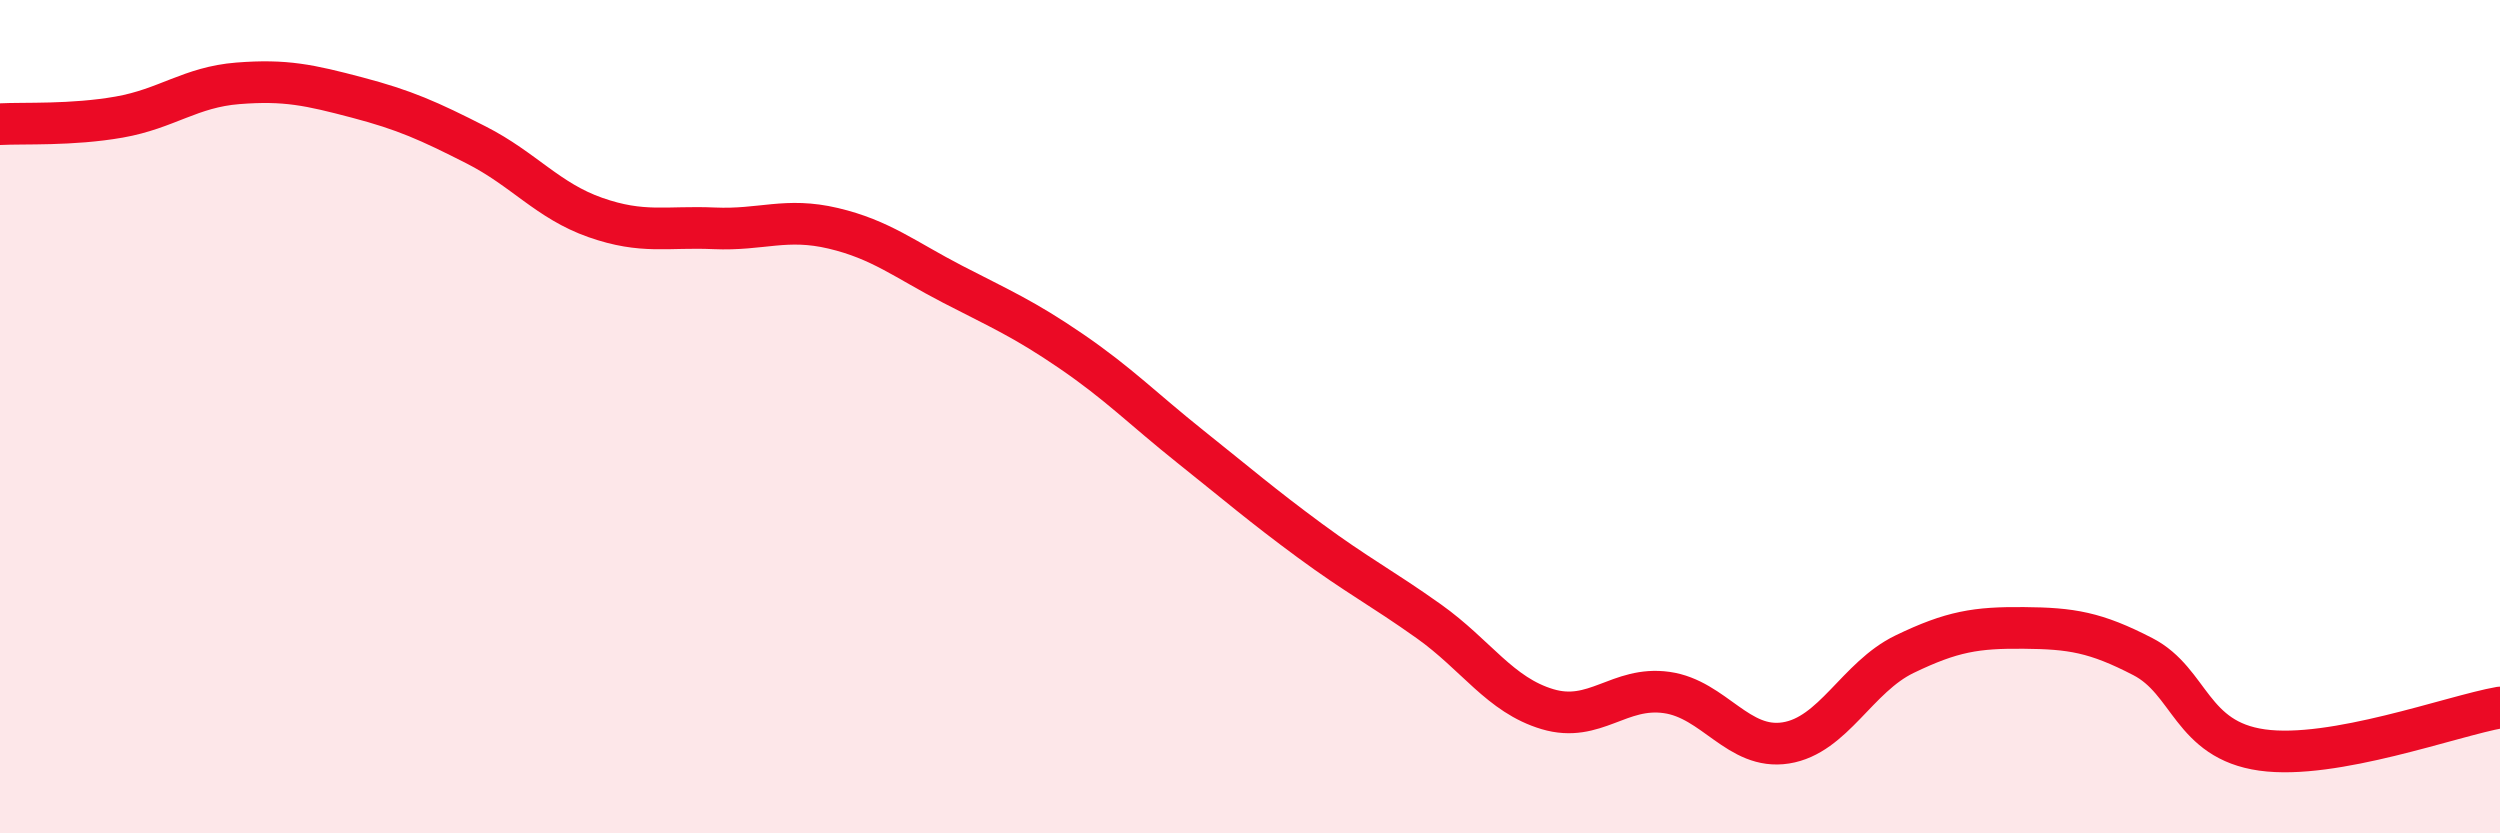 
    <svg width="60" height="20" viewBox="0 0 60 20" xmlns="http://www.w3.org/2000/svg">
      <path
        d="M 0,2.98 C 0.57,2.95 1.72,3.01 2.86,2.81 C 4,2.61 4.57,2.09 5.71,2 C 6.85,1.91 7.43,2.04 8.57,2.34 C 9.71,2.64 10.29,2.9 11.43,3.48 C 12.57,4.06 13.15,4.82 14.29,5.22 C 15.43,5.62 16,5.43 17.14,5.48 C 18.28,5.53 18.86,5.21 20,5.48 C 21.14,5.75 21.72,6.23 22.86,6.82 C 24,7.41 24.57,7.65 25.71,8.43 C 26.85,9.21 27.43,9.81 28.57,10.72 C 29.71,11.63 30.29,12.13 31.43,12.97 C 32.57,13.81 33.15,14.1 34.29,14.91 C 35.43,15.72 36,16.68 37.14,17.02 C 38.28,17.36 38.86,16.46 40,16.62 C 41.14,16.78 41.72,18.01 42.86,17.83 C 44,17.65 44.57,16.25 45.71,15.7 C 46.85,15.15 47.43,15.06 48.57,15.07 C 49.71,15.08 50.29,15.17 51.43,15.76 C 52.57,16.35 52.58,17.76 54.29,18 C 56,18.24 58.86,17.18 60,16.98L60 20L0 20Z"
        fill="#EB0A25"
        opacity="0.1"
        stroke-linecap="round"
        stroke-linejoin="round"
      />
      <path
        d="M 0,2.98 C 0.57,2.95 1.72,3.01 2.86,2.81 C 4,2.61 4.57,2.09 5.71,2 C 6.85,1.91 7.43,2.04 8.57,2.34 C 9.71,2.64 10.29,2.9 11.43,3.48 C 12.57,4.06 13.15,4.82 14.29,5.22 C 15.43,5.62 16,5.43 17.14,5.48 C 18.28,5.53 18.86,5.21 20,5.48 C 21.14,5.75 21.72,6.23 22.86,6.82 C 24,7.41 24.57,7.65 25.71,8.43 C 26.85,9.21 27.43,9.81 28.57,10.72 C 29.71,11.63 30.29,12.13 31.43,12.97 C 32.57,13.81 33.15,14.1 34.29,14.91 C 35.43,15.72 36,16.68 37.14,17.02 C 38.28,17.36 38.86,16.46 40,16.62 C 41.14,16.78 41.72,18.01 42.86,17.83 C 44,17.65 44.57,16.25 45.71,15.7 C 46.85,15.15 47.43,15.06 48.57,15.07 C 49.71,15.08 50.29,15.17 51.43,15.76 C 52.57,16.35 52.58,17.76 54.29,18 C 56,18.24 58.86,17.18 60,16.98"
        stroke="#EB0A25"
        stroke-width="1"
        fill="none"
        stroke-linecap="round"
        stroke-linejoin="round"
      />
    </svg>
  